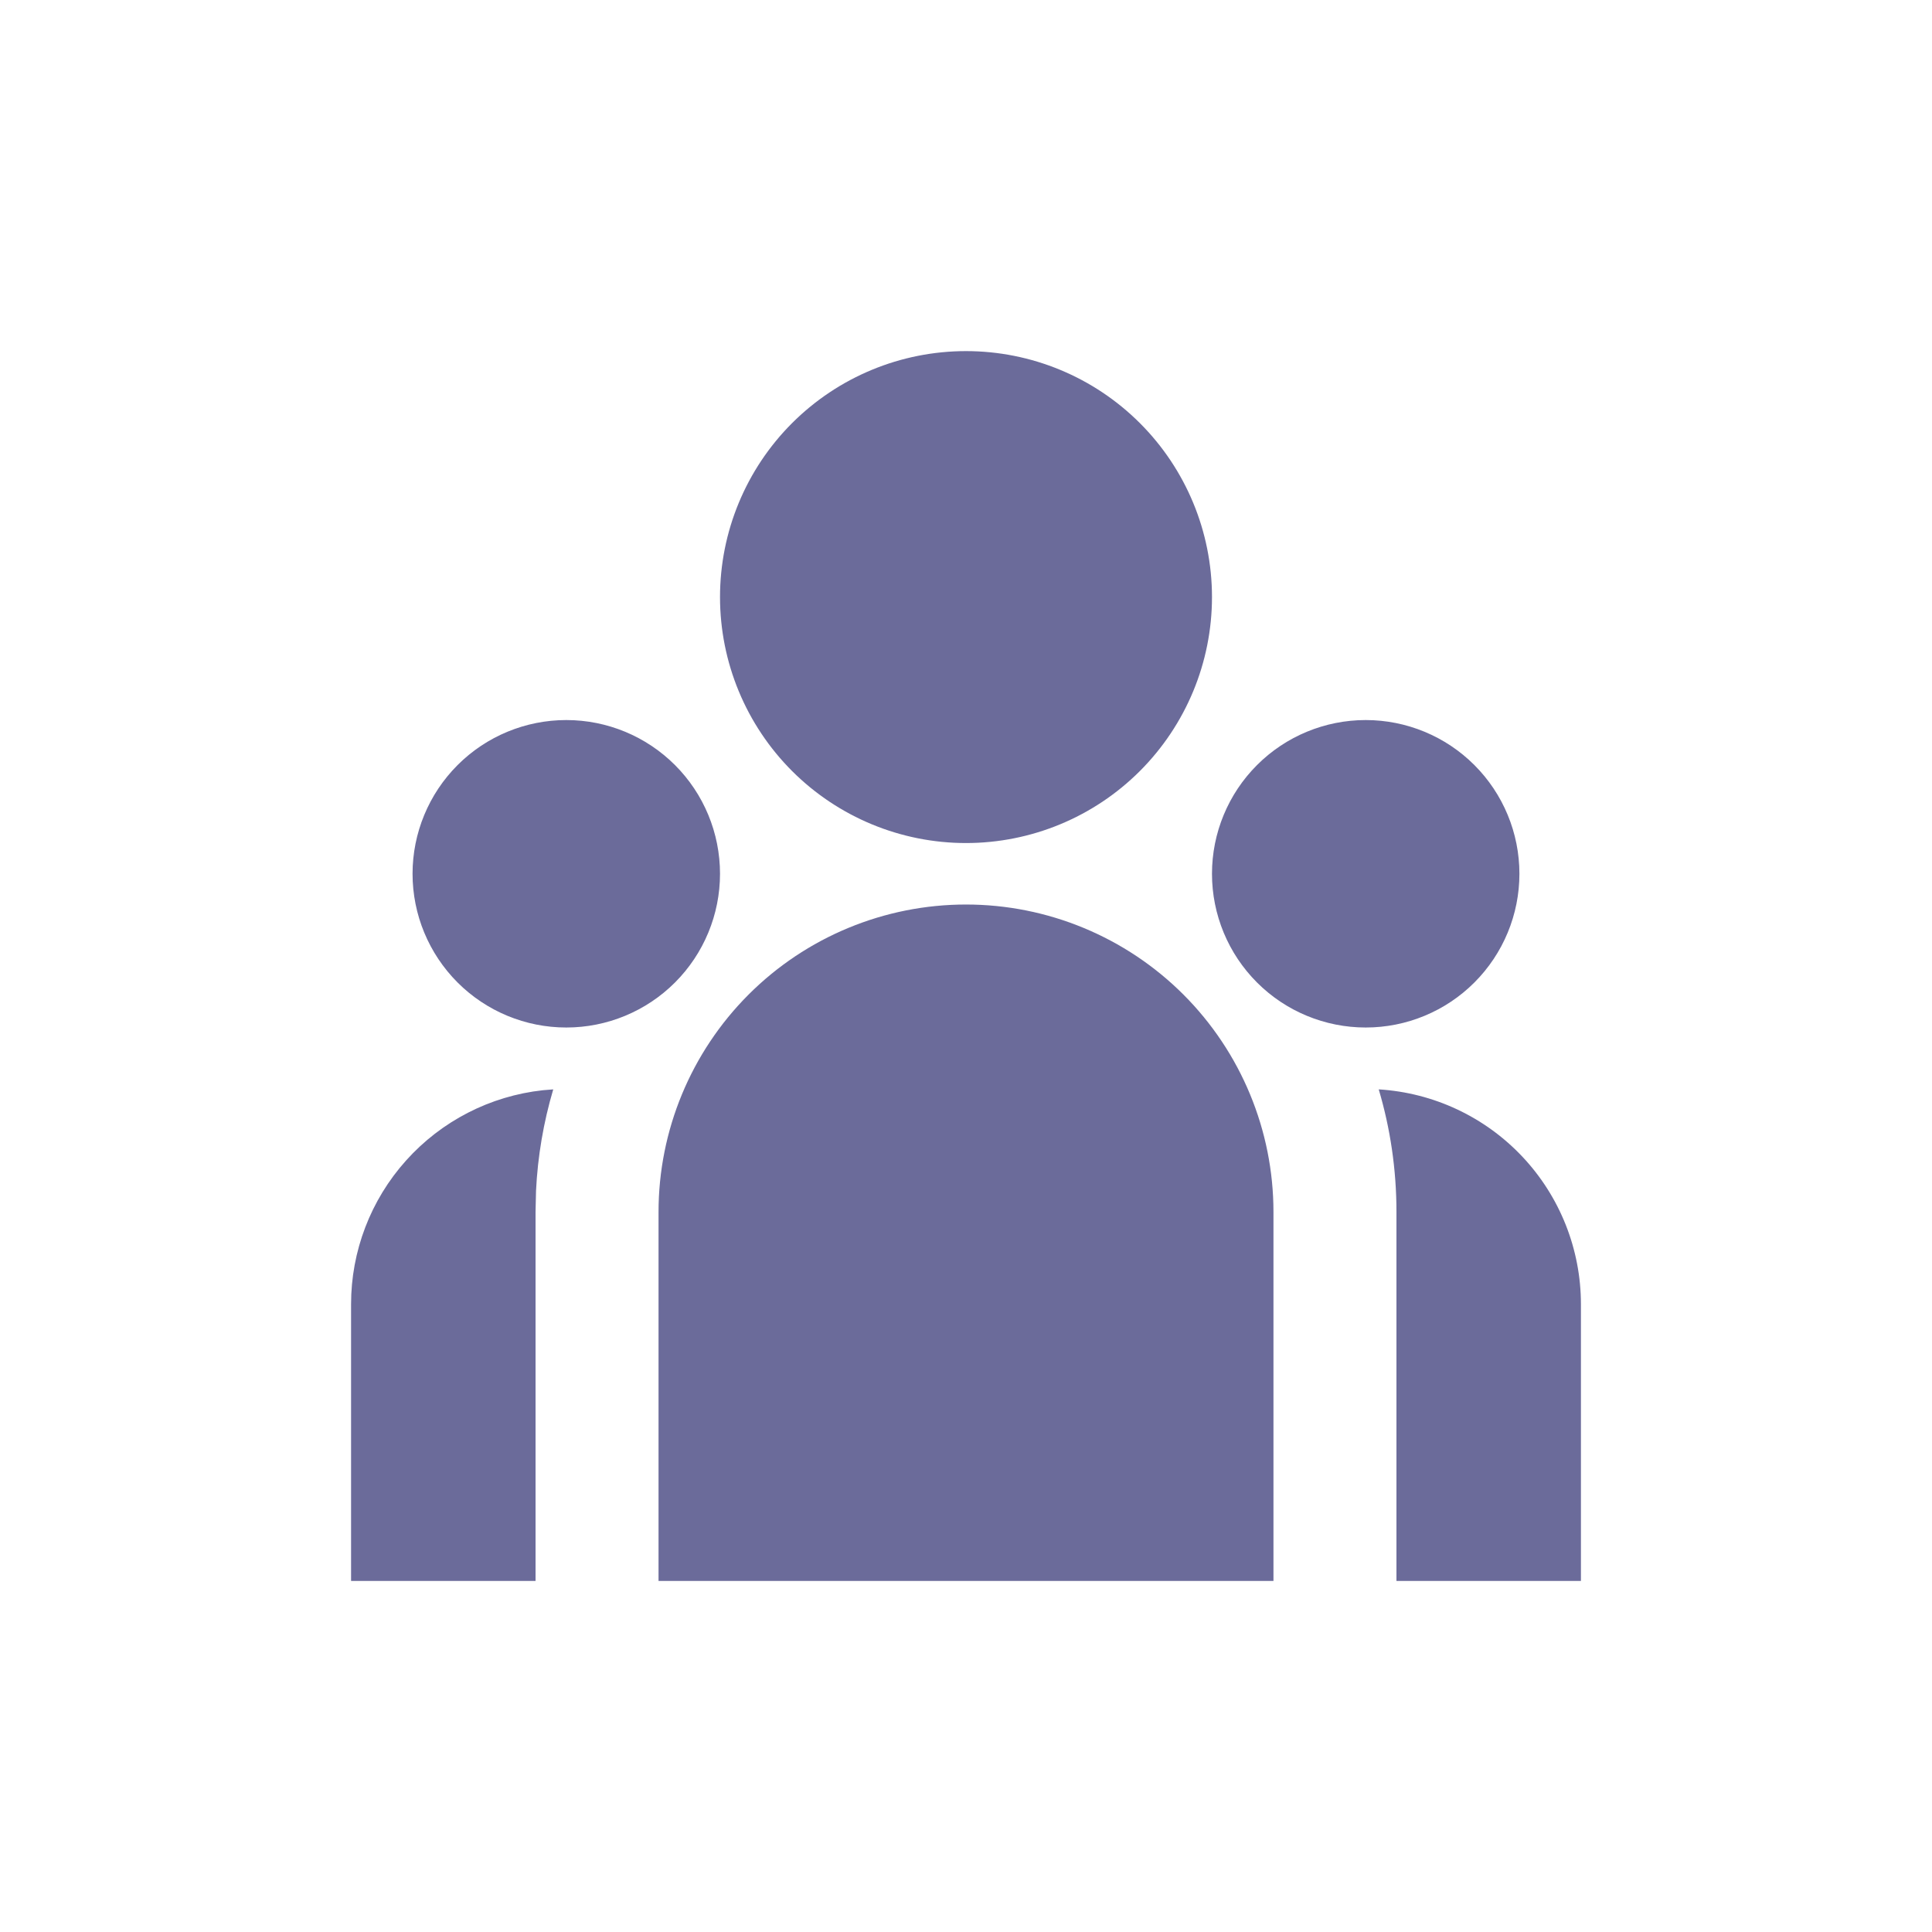 <svg width="56" height="56" viewBox="0 0 56 56" fill="none" xmlns="http://www.w3.org/2000/svg">
<path d="M28 26.218C30.363 26.218 32.63 27.157 34.302 28.828C35.973 30.5 36.912 32.767 36.912 35.13V45.825H19.088V35.13C19.088 32.767 20.027 30.5 21.698 28.828C23.369 27.157 25.636 26.218 28 26.218ZM16.036 31.576C15.753 32.533 15.585 33.52 15.537 34.517L15.523 35.13V45.825H10.176V37.804C10.175 36.267 10.743 34.783 11.769 33.639C12.795 32.494 14.207 31.768 15.735 31.601L16.038 31.576H16.036ZM39.963 31.576C41.55 31.673 43.039 32.371 44.128 33.528C45.217 34.685 45.824 36.215 45.824 37.804V45.825H40.477V35.13C40.477 33.895 40.298 32.703 39.963 31.576ZM16.414 20.871C17.596 20.871 18.729 21.34 19.565 22.176C20.401 23.012 20.87 24.145 20.87 25.327C20.87 26.509 20.401 27.642 19.565 28.478C18.729 29.314 17.596 29.783 16.414 29.783C15.232 29.783 14.099 29.314 13.263 28.478C12.428 27.642 11.958 26.509 11.958 25.327C11.958 24.145 12.428 23.012 13.263 22.176C14.099 21.34 15.232 20.871 16.414 20.871V20.871ZM39.586 20.871C40.767 20.871 41.901 21.34 42.736 22.176C43.572 23.012 44.041 24.145 44.041 25.327C44.041 26.509 43.572 27.642 42.736 28.478C41.901 29.314 40.767 29.783 39.586 29.783C38.404 29.783 37.27 29.314 36.435 28.478C35.599 27.642 35.13 26.509 35.13 25.327C35.13 24.145 35.599 23.012 36.435 22.176C37.27 21.34 38.404 20.871 39.586 20.871V20.871ZM28 10.177C29.891 10.177 31.704 10.928 33.041 12.265C34.378 13.602 35.13 15.415 35.13 17.306C35.13 19.197 34.378 21.01 33.041 22.348C31.704 23.685 29.891 24.436 28 24.436C26.109 24.436 24.296 23.685 22.958 22.348C21.621 21.01 20.87 19.197 20.87 17.306C20.87 15.415 21.621 13.602 22.958 12.265C24.296 10.928 26.109 10.177 28 10.177V10.177Z" fill="#6B6B9A"/>
</svg>
